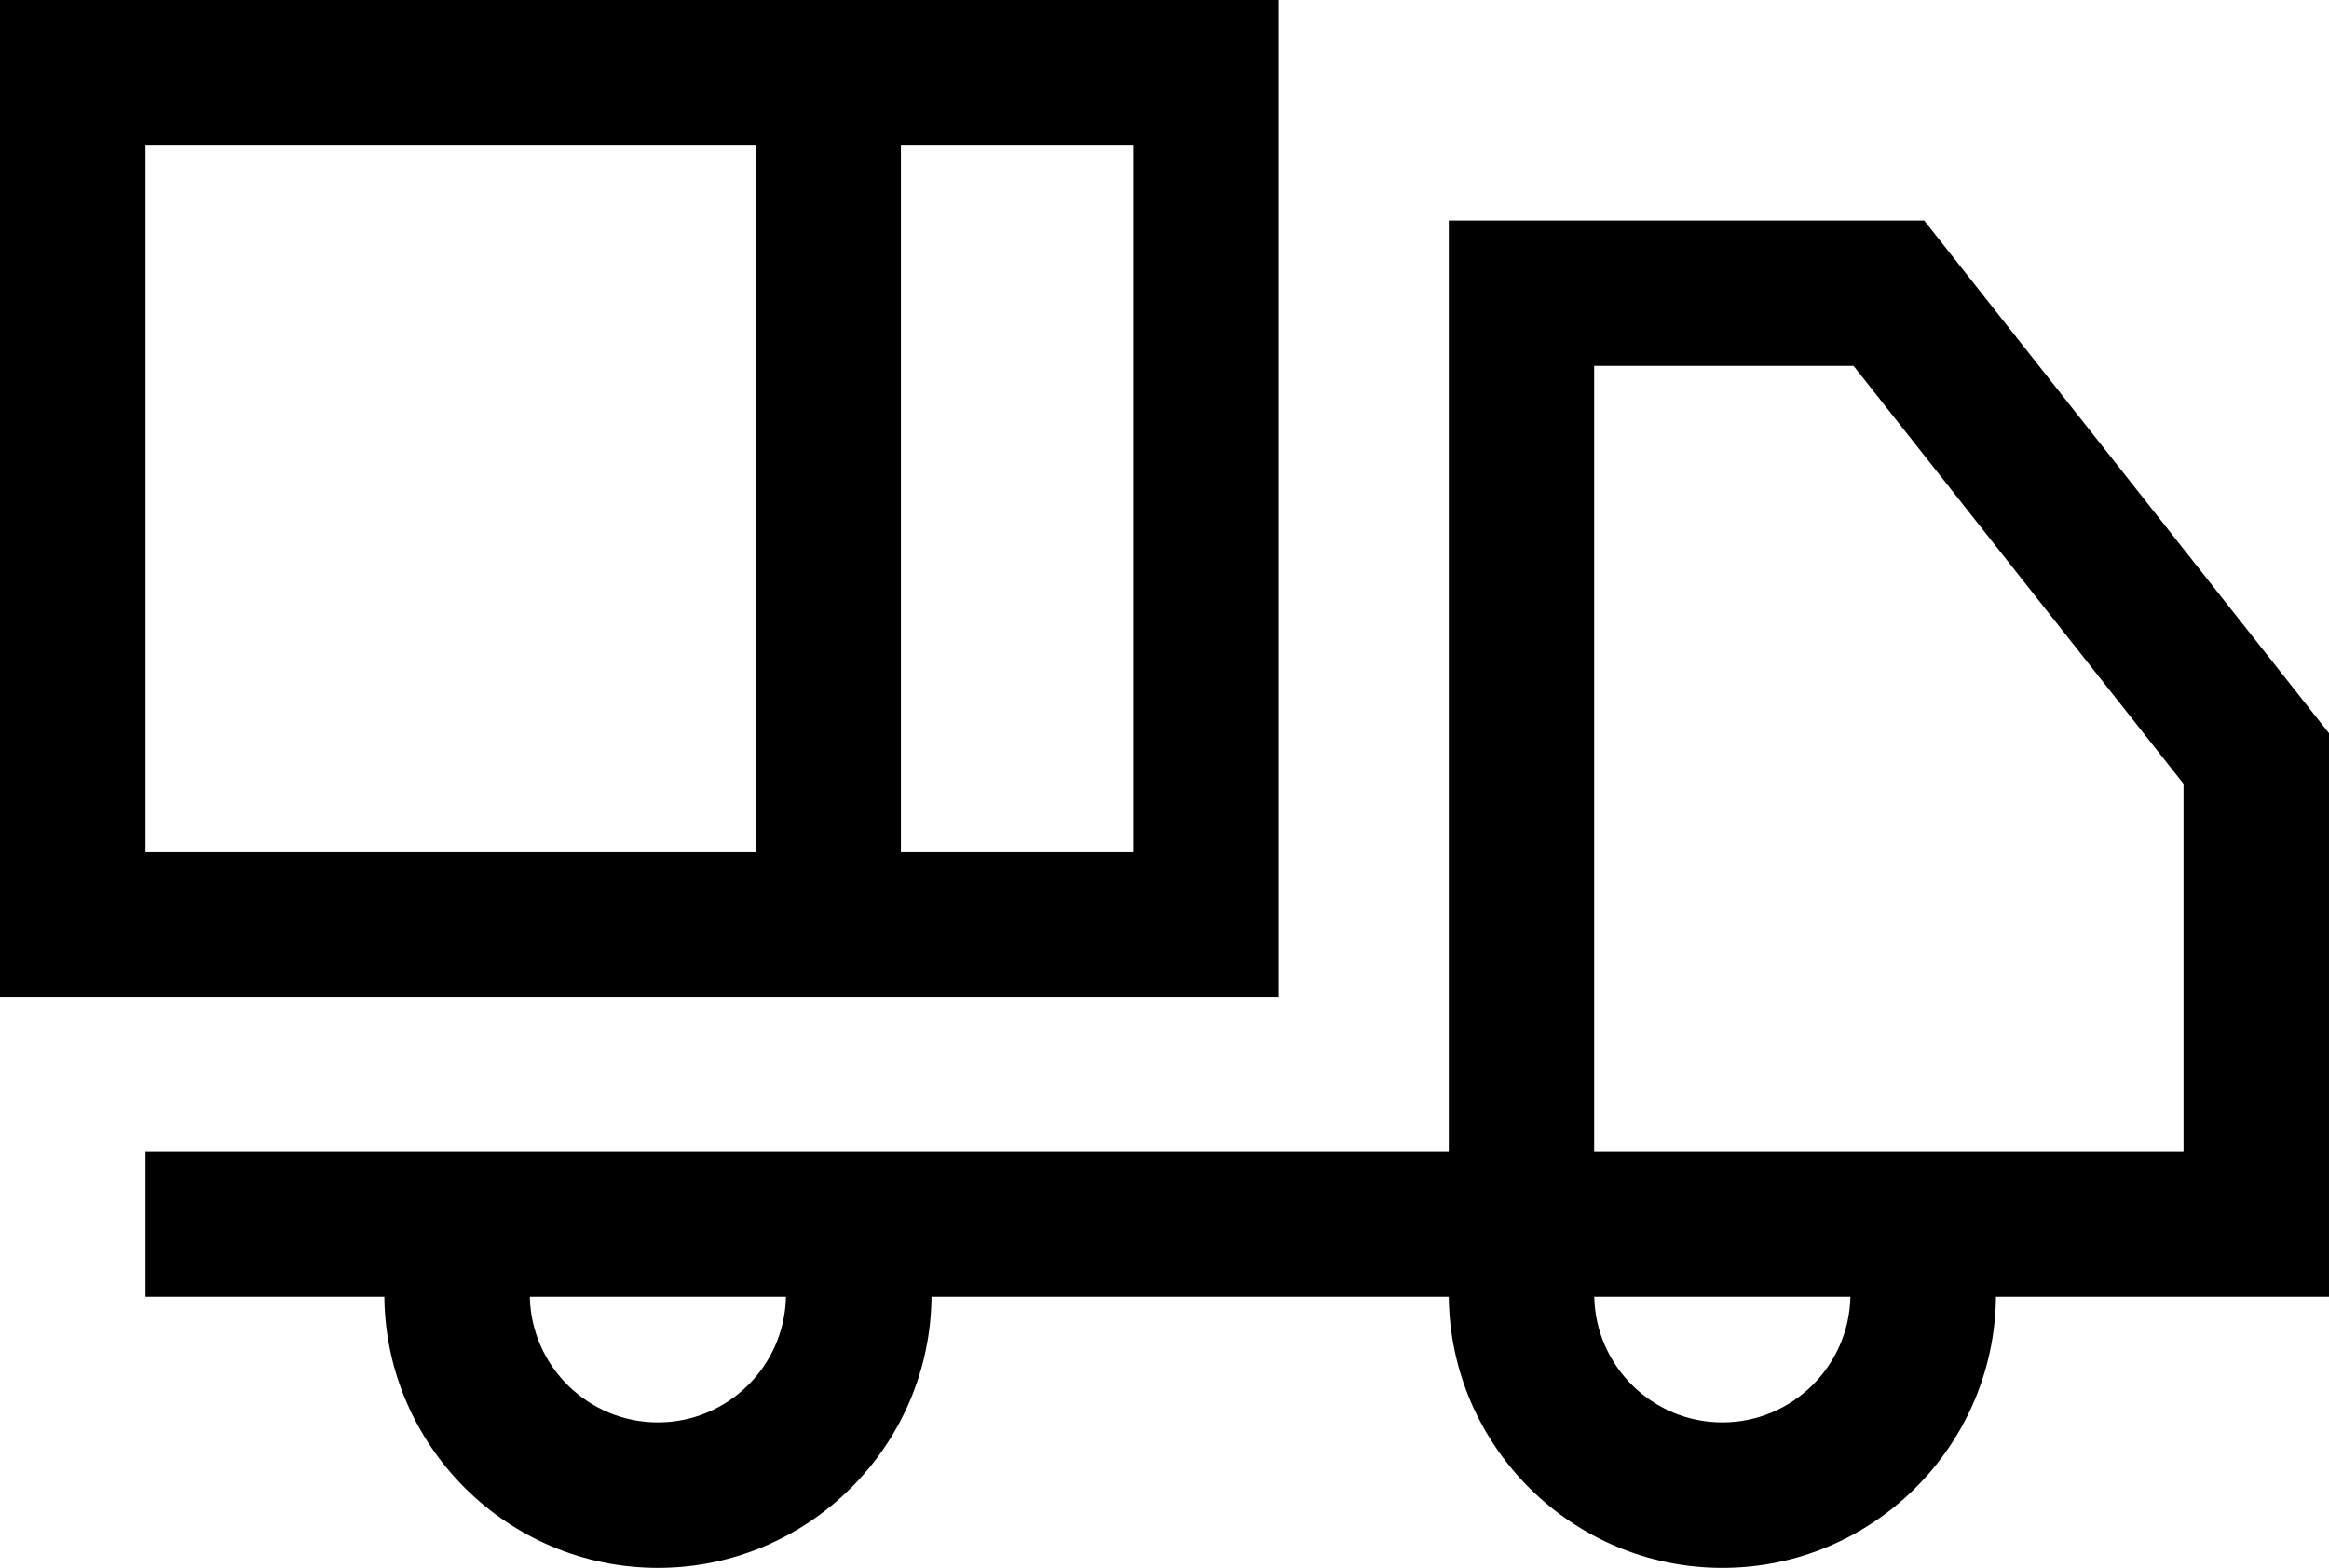 <?xml version="1.0" encoding="UTF-8"?> <svg xmlns="http://www.w3.org/2000/svg" id="_Слой_2" data-name="Слой 2" viewBox="0 0 272.32 183.31"><g id="_Слой_1-2" data-name="Слой 1"><g><path d="m272.32,85.73l-47.34-59.96h-55.58v108.82H17.01v17.01h27.93c.16,17.51,14.44,31.71,31.99,31.71s31.83-14.2,31.99-31.71h60.48c.16,17.51,14.44,31.71,31.99,31.71s31.83-14.2,31.99-31.71h38.94v-65.87Zm-195.39,80.57c-8.17,0-14.82-6.57-14.98-14.7h29.95c-.16,8.13-6.81,14.7-14.98,14.7Zm124.46,0c-8.17,0-14.82-6.57-14.98-14.7h29.95c-.16,8.13-6.81,14.7-14.98,14.7Zm53.92-31.71h-68.91V42.78h30.33l38.58,48.86v42.96Z"></path><path d="m105.34,116.56h44.17V0H0v116.56h105.34Zm-17.01-17.01H17.01V17.01h71.33v82.55Zm44.17-82.55v82.55h-27.16V17.01h27.16Z"></path></g></g></svg> 